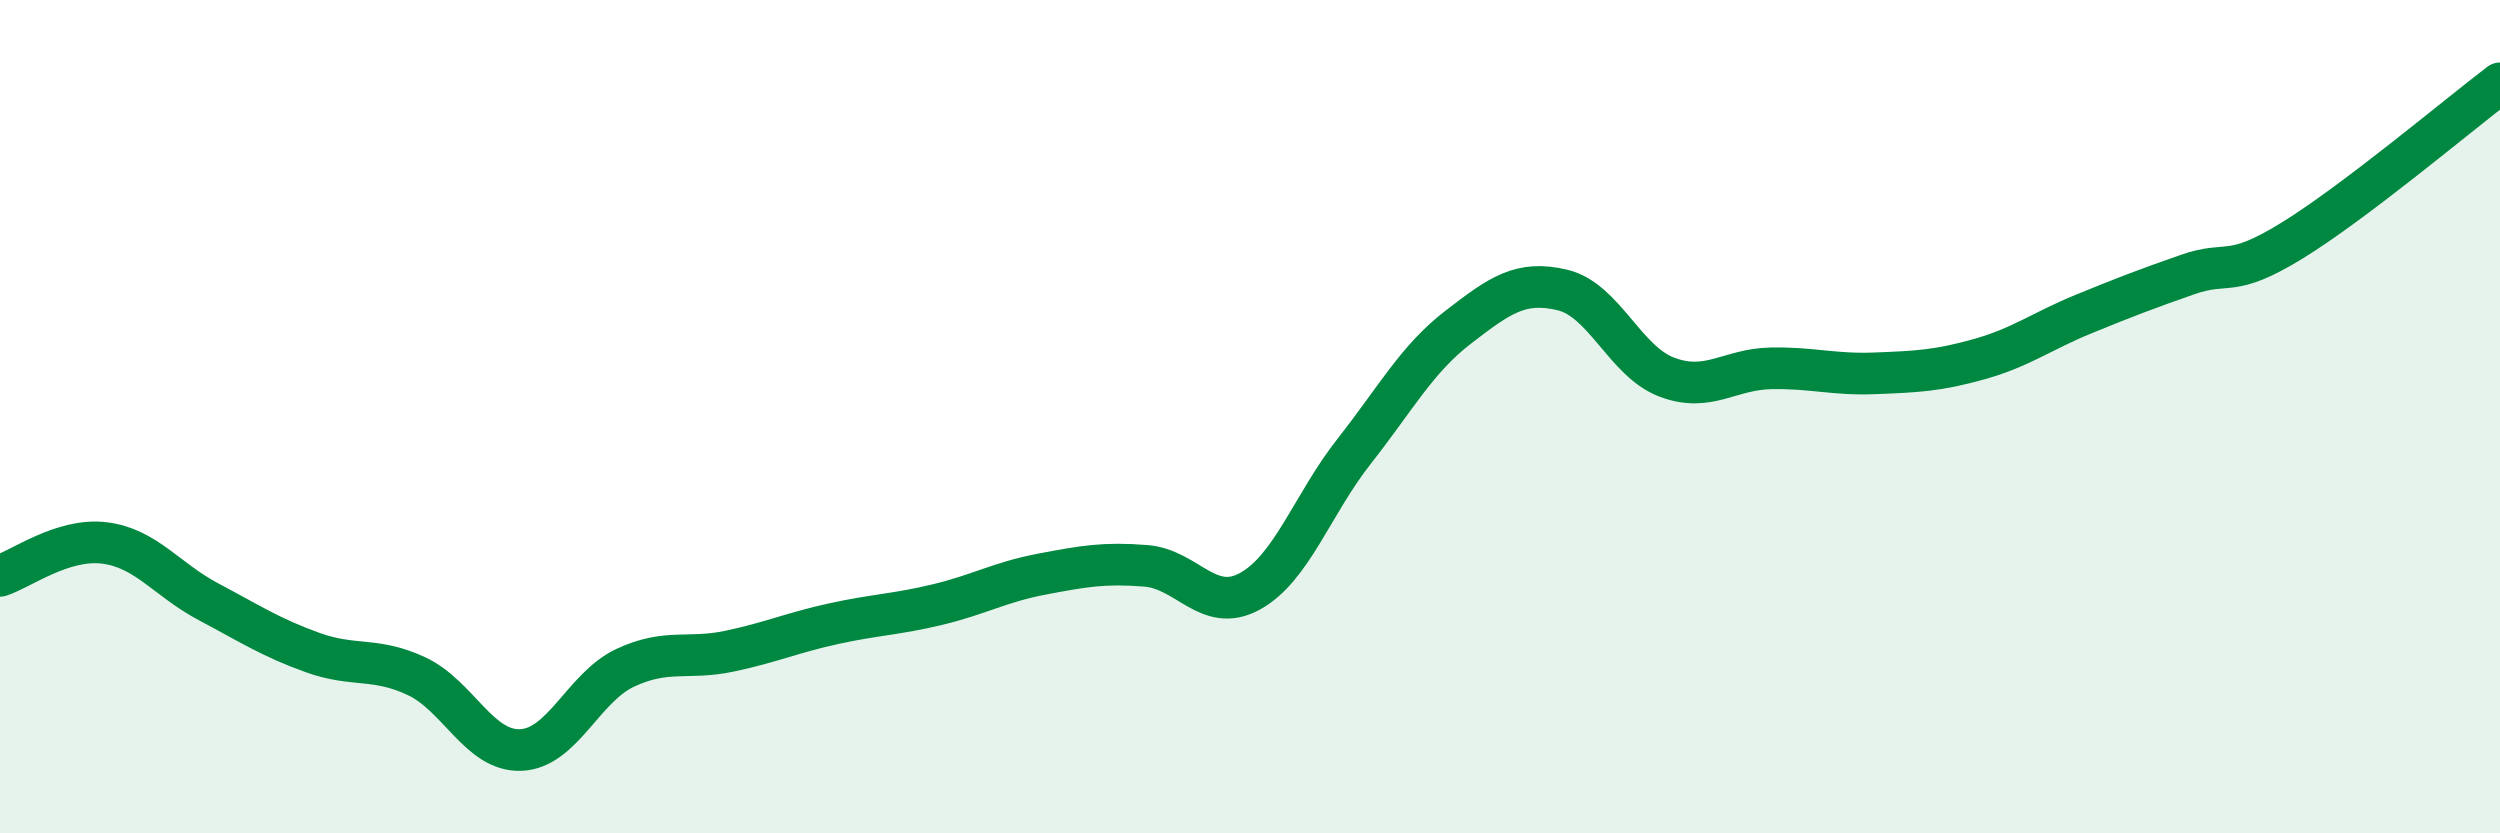 
    <svg width="60" height="20" viewBox="0 0 60 20" xmlns="http://www.w3.org/2000/svg">
      <path
        d="M 0,13.82 C 0.5,13.66 1.5,12.91 2.5,13.03 C 3.5,13.15 4,13.91 5,14.44 C 6,14.97 6.5,15.3 7.5,15.66 C 8.5,16.02 9,15.76 10,16.23 C 11,16.7 11.5,18.04 12.5,18 C 13.5,17.96 14,16.5 15,16.03 C 16,15.56 16.5,15.84 17.5,15.63 C 18.5,15.42 19,15.19 20,14.97 C 21,14.75 21.5,14.75 22.5,14.51 C 23.5,14.27 24,13.97 25,13.78 C 26,13.59 26.5,13.5 27.5,13.58 C 28.5,13.66 29,14.74 30,14.19 C 31,13.64 31.5,12.1 32.5,10.83 C 33.5,9.56 34,8.62 35,7.85 C 36,7.08 36.5,6.72 37.5,6.96 C 38.5,7.2 39,8.67 40,9.05 C 41,9.43 41.5,8.86 42.5,8.84 C 43.5,8.82 44,9 45,8.96 C 46,8.92 46.5,8.9 47.5,8.62 C 48.5,8.34 49,7.95 50,7.54 C 51,7.13 51.5,6.94 52.5,6.59 C 53.5,6.24 53.5,6.7 55,5.78 C 56.5,4.86 59,2.76 60,2L60 20L0 20Z"
        fill="#008740"
        opacity="0.1"
        stroke-linecap="round"
        stroke-linejoin="round"
      />
      <path
        d="M 0,13.82 C 0.5,13.66 1.5,12.91 2.5,13.03 C 3.5,13.15 4,13.91 5,14.44 C 6,14.97 6.5,15.3 7.5,15.66 C 8.5,16.02 9,15.76 10,16.23 C 11,16.7 11.5,18.04 12.5,18 C 13.5,17.96 14,16.5 15,16.03 C 16,15.56 16.5,15.84 17.5,15.63 C 18.5,15.42 19,15.19 20,14.97 C 21,14.75 21.5,14.75 22.5,14.51 C 23.5,14.27 24,13.97 25,13.78 C 26,13.59 26.5,13.5 27.5,13.58 C 28.5,13.66 29,14.74 30,14.19 C 31,13.64 31.5,12.1 32.5,10.83 C 33.5,9.56 34,8.62 35,7.85 C 36,7.08 36.5,6.72 37.5,6.96 C 38.5,7.2 39,8.67 40,9.05 C 41,9.43 41.5,8.86 42.5,8.84 C 43.5,8.82 44,9 45,8.96 C 46,8.92 46.5,8.9 47.5,8.62 C 48.5,8.34 49,7.95 50,7.54 C 51,7.13 51.5,6.94 52.5,6.59 C 53.5,6.24 53.5,6.7 55,5.78 C 56.5,4.86 59,2.76 60,2"
        stroke="#008740"
        stroke-width="1"
        fill="none"
        stroke-linecap="round"
        stroke-linejoin="round"
      />
    </svg>
  